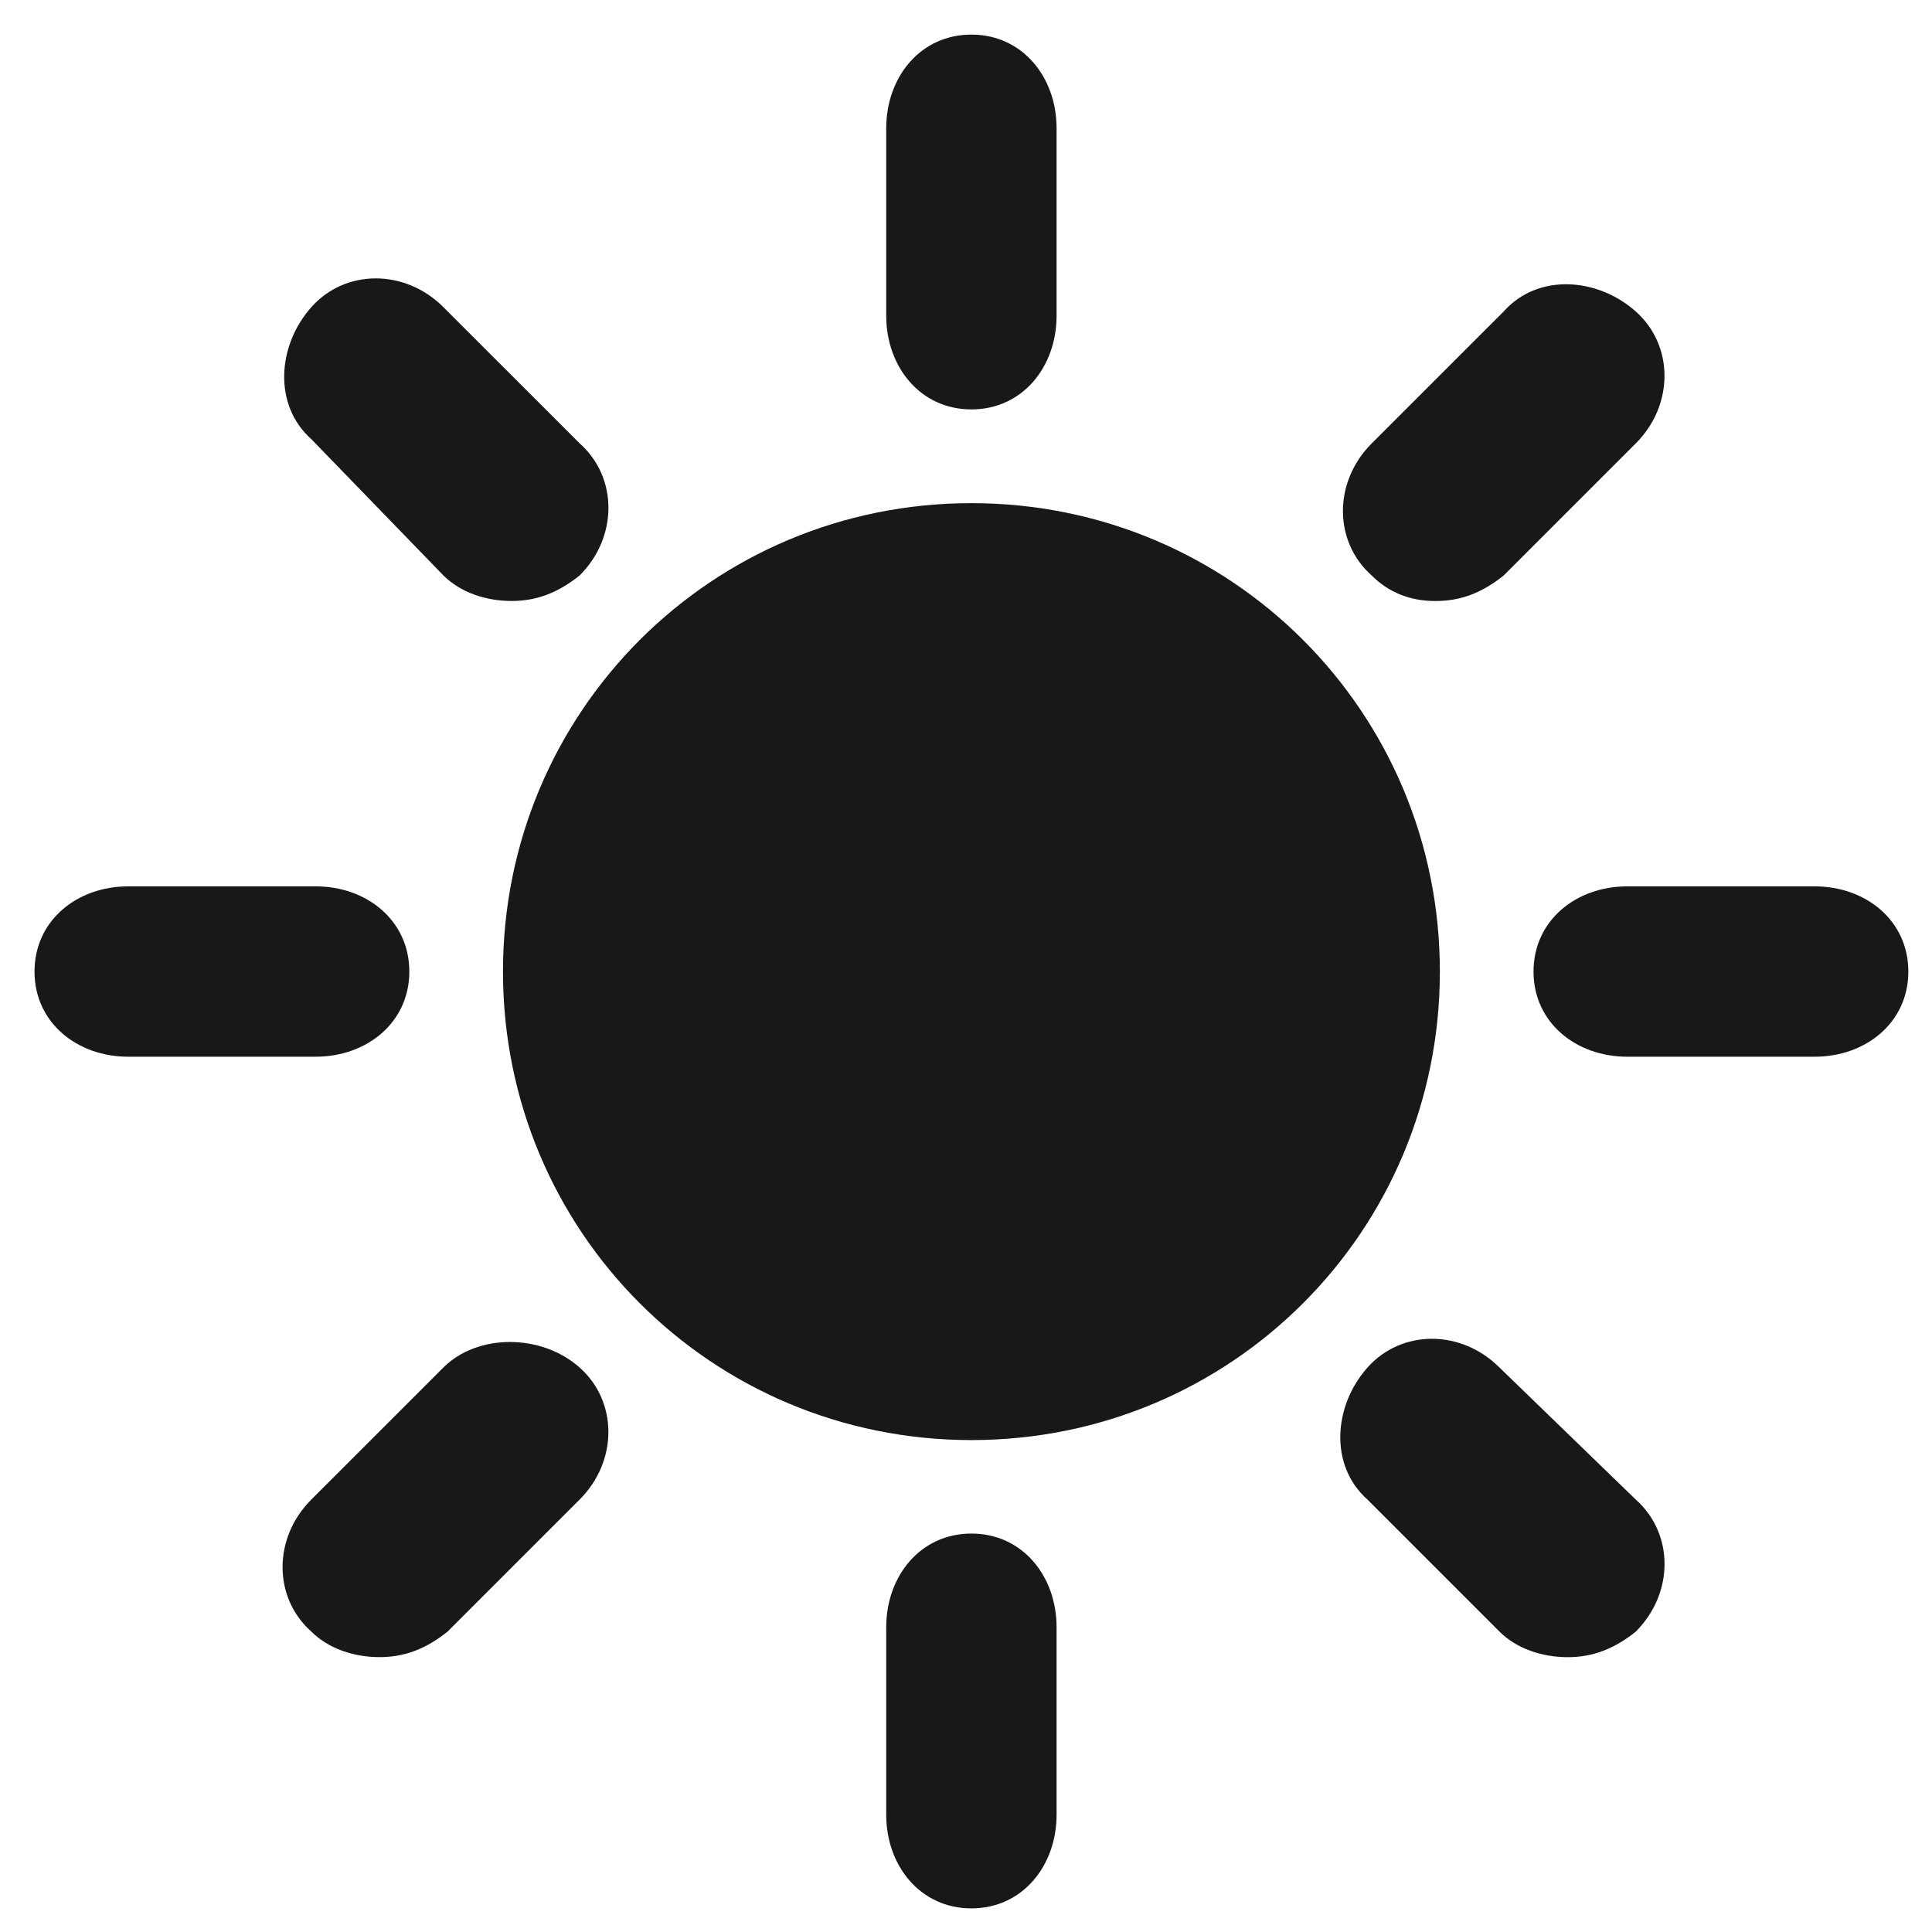 <?xml version="1.0" encoding="UTF-8"?> <svg xmlns="http://www.w3.org/2000/svg" width="44" height="44" viewBox="0 0 44 44" fill="none"> <path d="M10.098 13.105C10.486 13.493 11.068 13.687 11.65 13.687C12.232 13.687 12.717 13.493 13.202 13.105C14.075 12.232 14.075 10.874 13.202 10.098L10.098 6.995C9.225 6.122 7.867 6.122 7.091 6.995C6.315 7.868 6.218 9.226 7.091 10.002L10.098 13.105Z" fill="#181818"></path> <path d="M9.322 22.127C9.322 20.962 8.352 20.186 7.188 20.186H2.92C1.756 20.186 0.786 20.962 0.786 22.127C0.786 23.29 1.756 24.066 2.92 24.066H7.188C8.352 24.066 9.322 23.29 9.322 22.127Z" fill="#181818"></path> <path d="M22.123 9.324C23.287 9.324 24.063 8.354 24.063 7.19V2.922C24.063 1.758 23.287 0.788 22.123 0.788C20.959 0.788 20.183 1.758 20.183 2.922V7.19C20.183 8.354 20.959 9.324 22.123 9.324Z" fill="#181818"></path> <path d="M32.694 13.688C33.276 13.688 33.761 13.494 34.246 13.106L37.253 10.099C38.126 9.226 38.126 7.869 37.253 7.093C36.38 6.317 35.022 6.22 34.246 7.093L31.239 10.099C30.366 10.972 30.366 12.33 31.239 13.106C31.627 13.494 32.112 13.688 32.694 13.688Z" fill="#181818"></path> <path d="M22.123 11.459C16.207 11.459 11.455 16.211 11.455 22.128C11.455 28.044 16.207 32.797 22.123 32.797C28.04 32.797 32.792 28.044 32.792 22.128C32.792 16.211 28.04 11.459 22.123 11.459Z" fill="#181818"></path> <path d="M10.097 31.145L7.09 34.151C6.217 35.024 6.217 36.382 7.09 37.158C7.478 37.546 8.06 37.74 8.642 37.74C9.224 37.74 9.709 37.546 10.194 37.158L13.201 34.151C14.074 33.278 14.074 31.921 13.201 31.145C12.328 30.369 10.873 30.369 10.097 31.145Z" fill="#181818"></path> <path d="M34.15 31.145C33.277 30.272 31.919 30.272 31.143 31.145C30.367 32.018 30.27 33.376 31.143 34.152L34.15 37.159C34.538 37.547 35.12 37.741 35.702 37.741C36.284 37.741 36.769 37.547 37.254 37.159C38.127 36.286 38.127 34.928 37.254 34.152L34.15 31.145Z" fill="#181818"></path> <path d="M41.327 20.186H37.059C35.895 20.186 34.925 20.962 34.925 22.127C34.925 23.29 35.895 24.066 37.059 24.066H41.327C42.491 24.066 43.461 23.29 43.461 22.127C43.461 20.962 42.491 20.186 41.327 20.186Z" fill="#181818"></path> <path d="M22.123 34.926C20.959 34.926 20.183 35.896 20.183 37.06V41.328C20.183 42.492 20.959 43.462 22.123 43.462C23.287 43.462 24.063 42.492 24.063 41.328V37.06C24.063 35.896 23.287 34.926 22.123 34.926Z" fill="#181818"></path> </svg> 